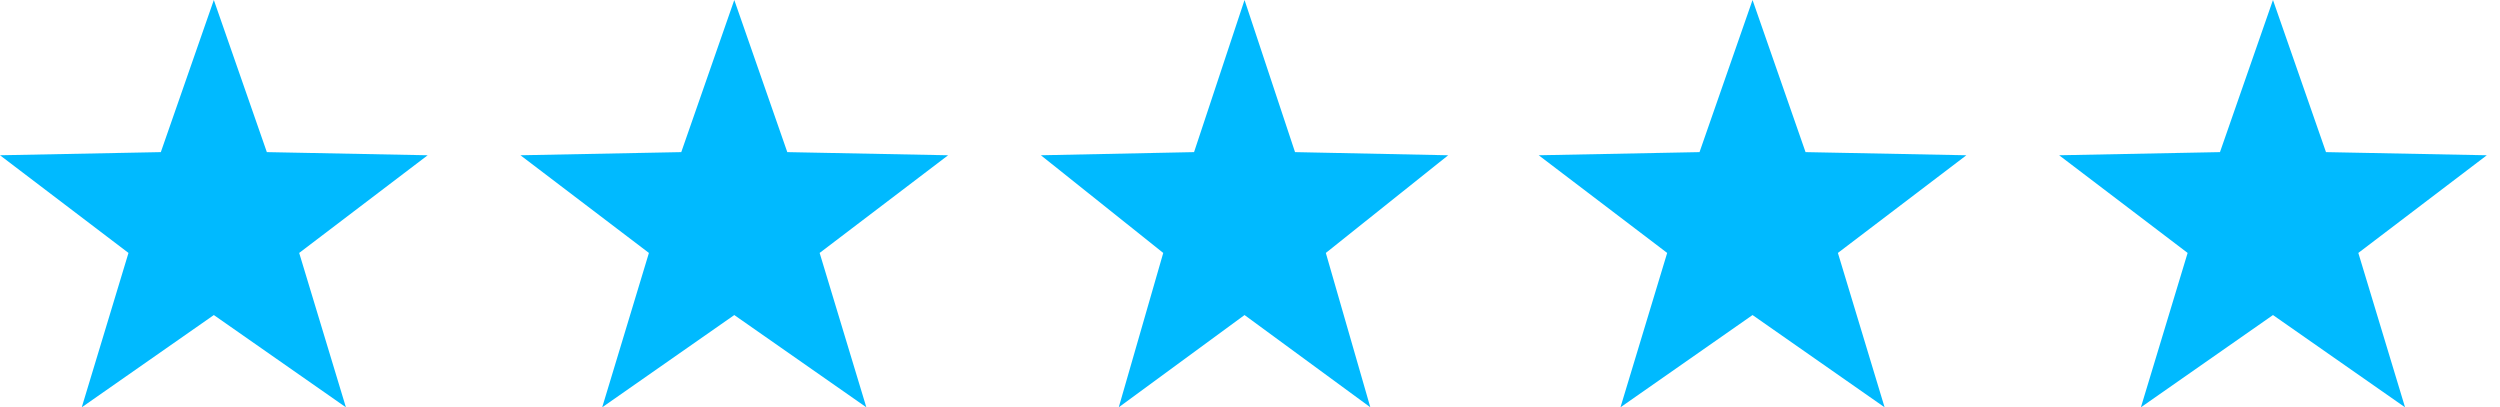 <svg xmlns="http://www.w3.org/2000/svg" width="178" height="29" viewBox="0 0 178 29" fill="none"><path d="M15.225 0L18.999 10.831L30.45 11.055L21.302 18.009L24.629 29L15.225 22.431L5.821 29L9.148 18.009L0 11.055L11.451 10.831L15.225 0Z" fill="#00baff"></path><path d="M88.611 0L92.206 10.831L103.111 11.055L94.399 18.009L97.567 29L88.611 22.431L79.655 29L82.823 18.009L74.111 11.055L85.017 10.831L88.611 0Z" fill="#00baff"></path><path d="M52.281 0L56.055 10.831L67.506 11.055L58.358 18.009L61.684 29L52.281 22.431L42.877 29L46.203 18.009L37.056 11.055L48.506 10.831L52.281 0Z" fill="#00baff"></path><path d="M124.781 0L128.555 10.831L140.006 11.055L130.858 18.009L134.184 29L124.781 22.431L115.377 29L118.703 18.009L109.556 11.055L121.006 10.831L124.781 0Z" fill="#00baff"></path><path d="M161.836 0L165.61 10.831L177.061 11.055L167.913 18.009L171.24 29L161.836 22.431L152.432 29L155.759 18.009L146.611 11.055L158.062 10.831L161.836 0Z" fill="#00baff"></path></svg>